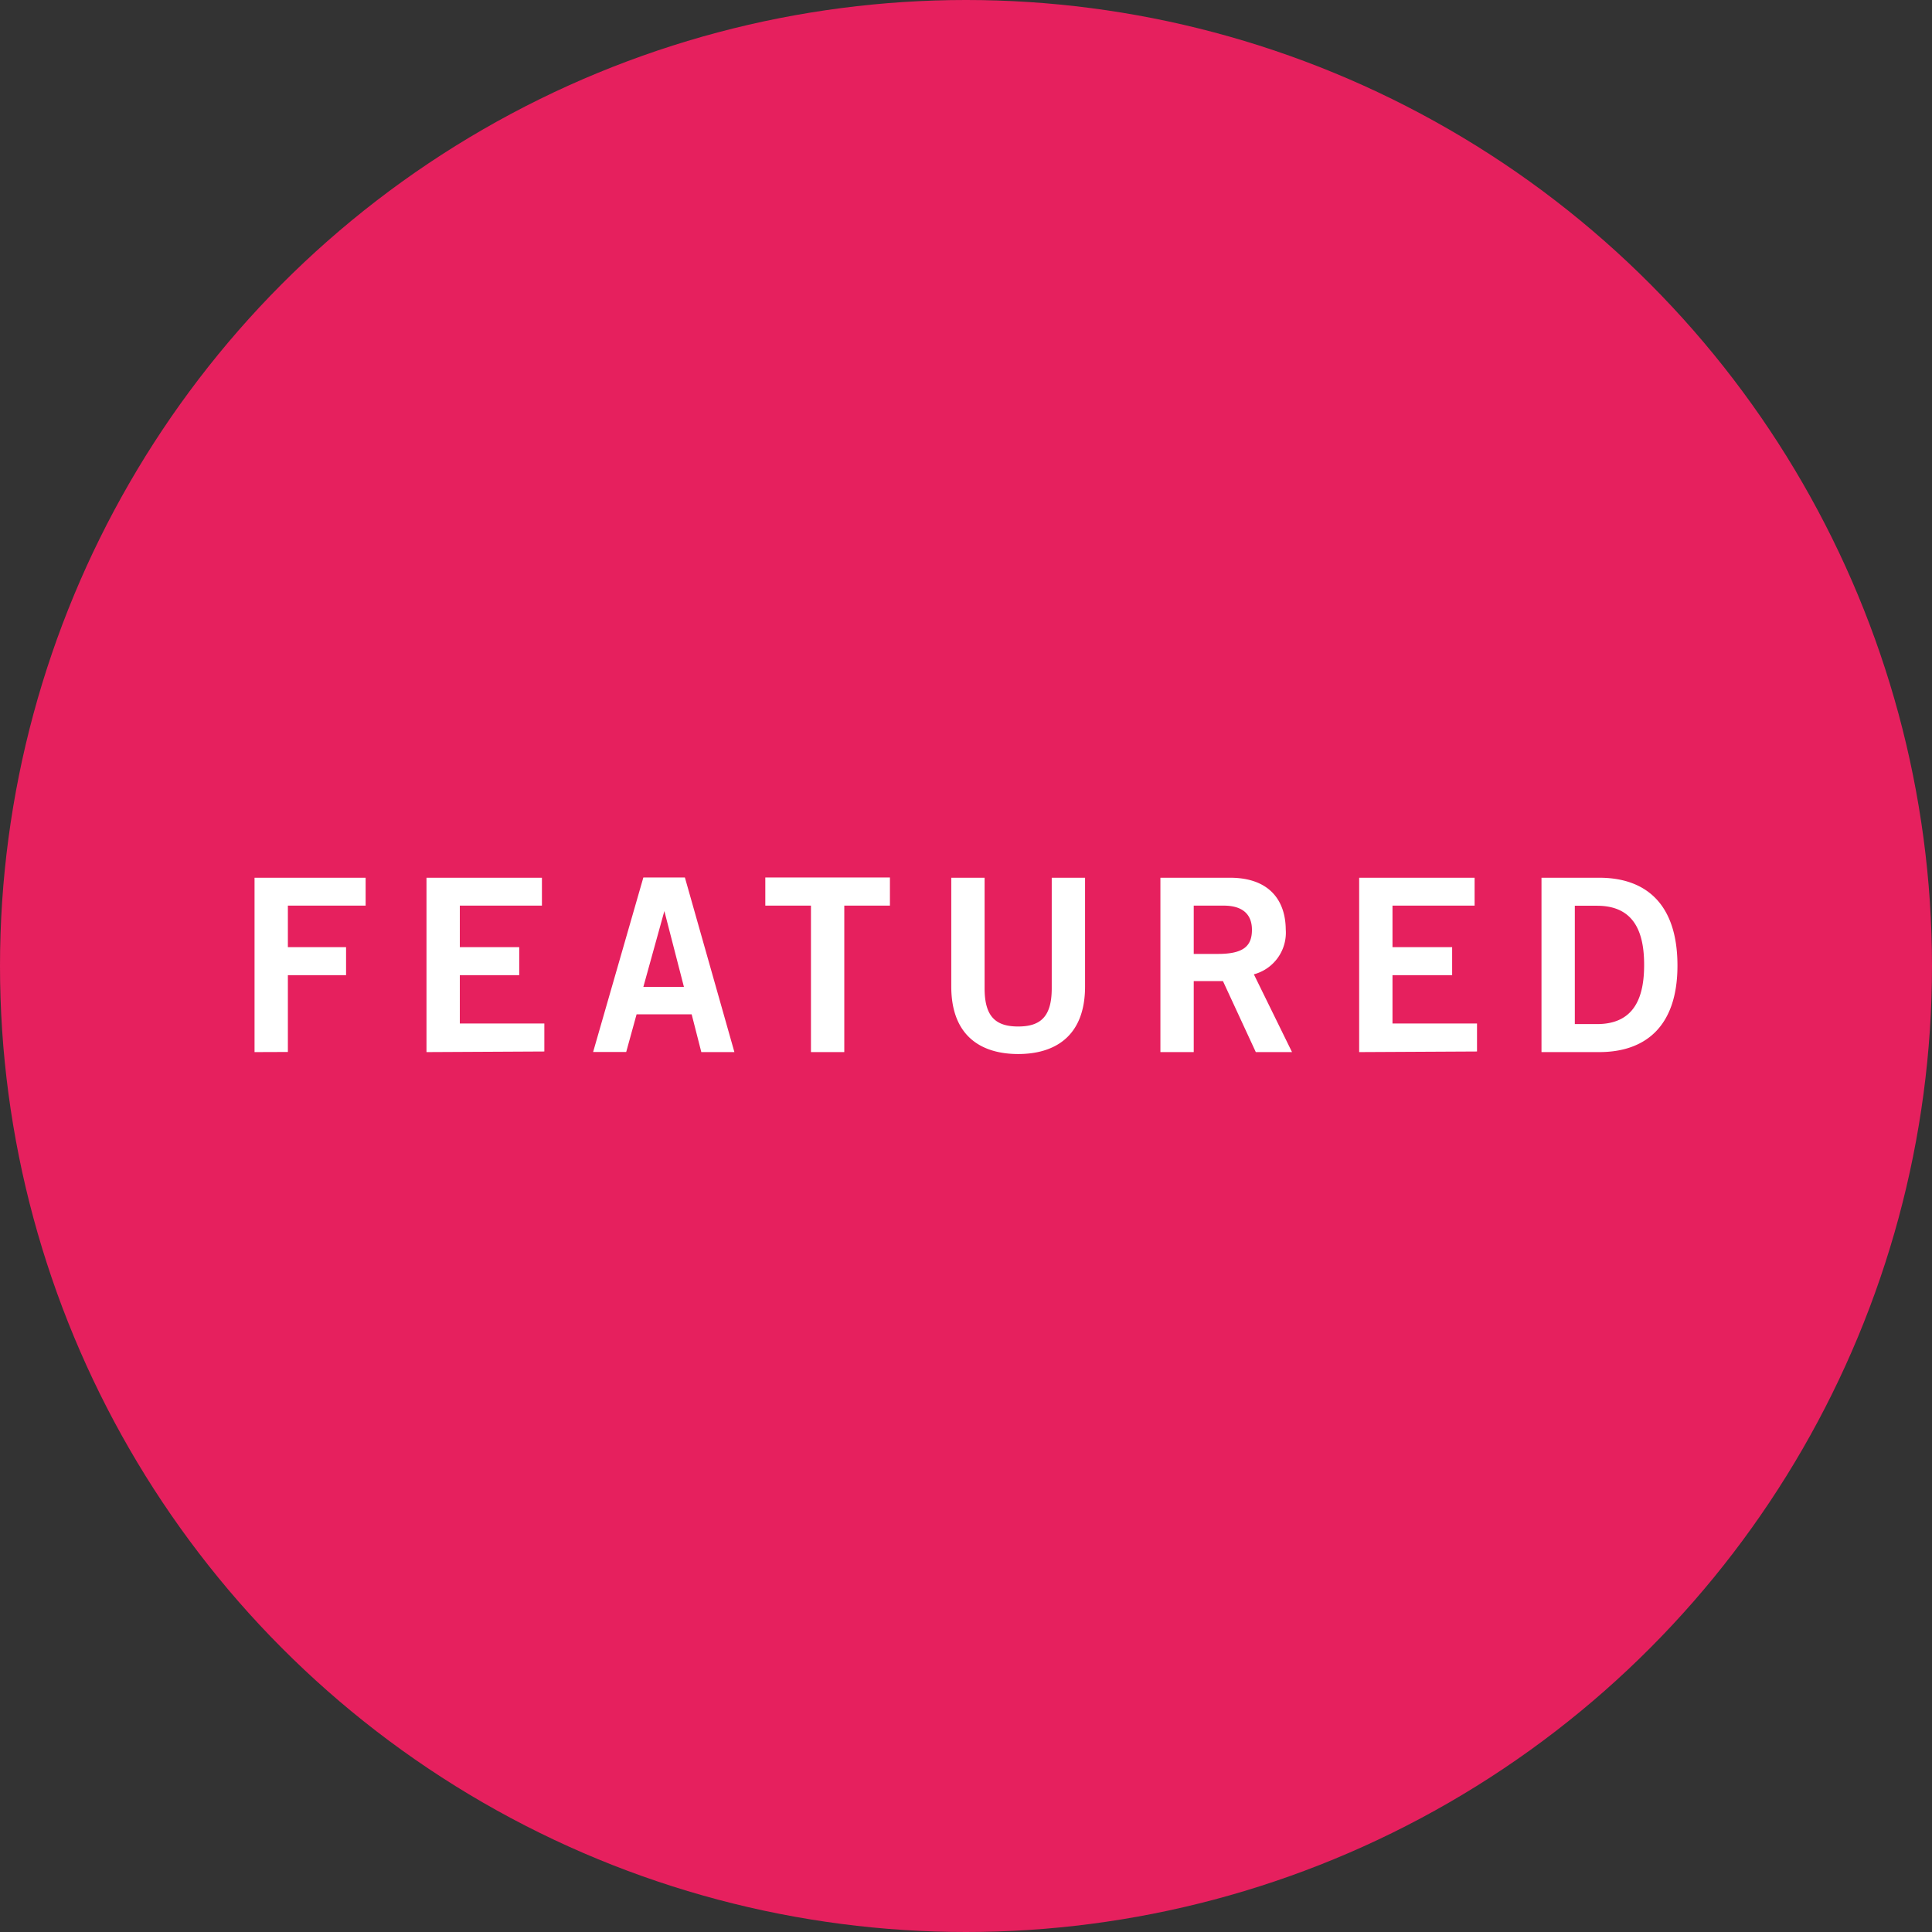 <svg xmlns="http://www.w3.org/2000/svg" width="160" height="160" viewBox="0 0 160 160"><rect x="0" y="0" width="160" height="160" fill="#333333" stroke="none"/><circle cx="80" cy="80" r="80" fill="#e6205e"/><g fill="#fff"><path d="M21.08 87.13V72.69h9.2V75h-6.44v3.44h4.82v2.32h-4.82v6.36zM35.32 87.13V72.69h9.56V75h-6.8v3.44H43v2.32h-4.92v4h7v2.32zM53.28 72.67h3.44l4.1 14.46h-2.74l-.8-3.13h-4.56l-.86 3.12h-2.74zm0 9.06h3.36l-1.62-6.28zM73.7 72.67V75h-3.78v12.13h-2.76V75h-3.78v-2.33zM87.1 72.69h2.76v9c0 4.22-2.6 5.6-5.54 5.6s-5.54-1.38-5.54-5.6v-9h2.76v9.16c0 2.34.92 3.16 2.78 3.16s2.78-.82 2.78-3.16zM96.1 87.13V72.69h5.76c3.28 0 4.6 1.9 4.62 4.28a3.57 3.57 0 0 1-2.64 3.72l3.16 6.44h-3l-2.72-5.88h-2.42v5.88zM98.86 79h2c2.16 0 2.82-.68 2.82-2s-.82-2-2.34-2h-2.48zM112.56 87.13V72.69h9.56V75h-6.8v3.44h4.94v2.32h-4.94v4h7v2.32zM127.66 72.69h4.78c3.82 0 6.46 2.12 6.48 7.22s-2.66 7.22-6.48 7.22h-4.78zm2.76 12.12h1.84c3.16 0 3.9-2.32 3.9-4.9s-.74-4.9-3.9-4.9h-1.84z"/></g></svg>